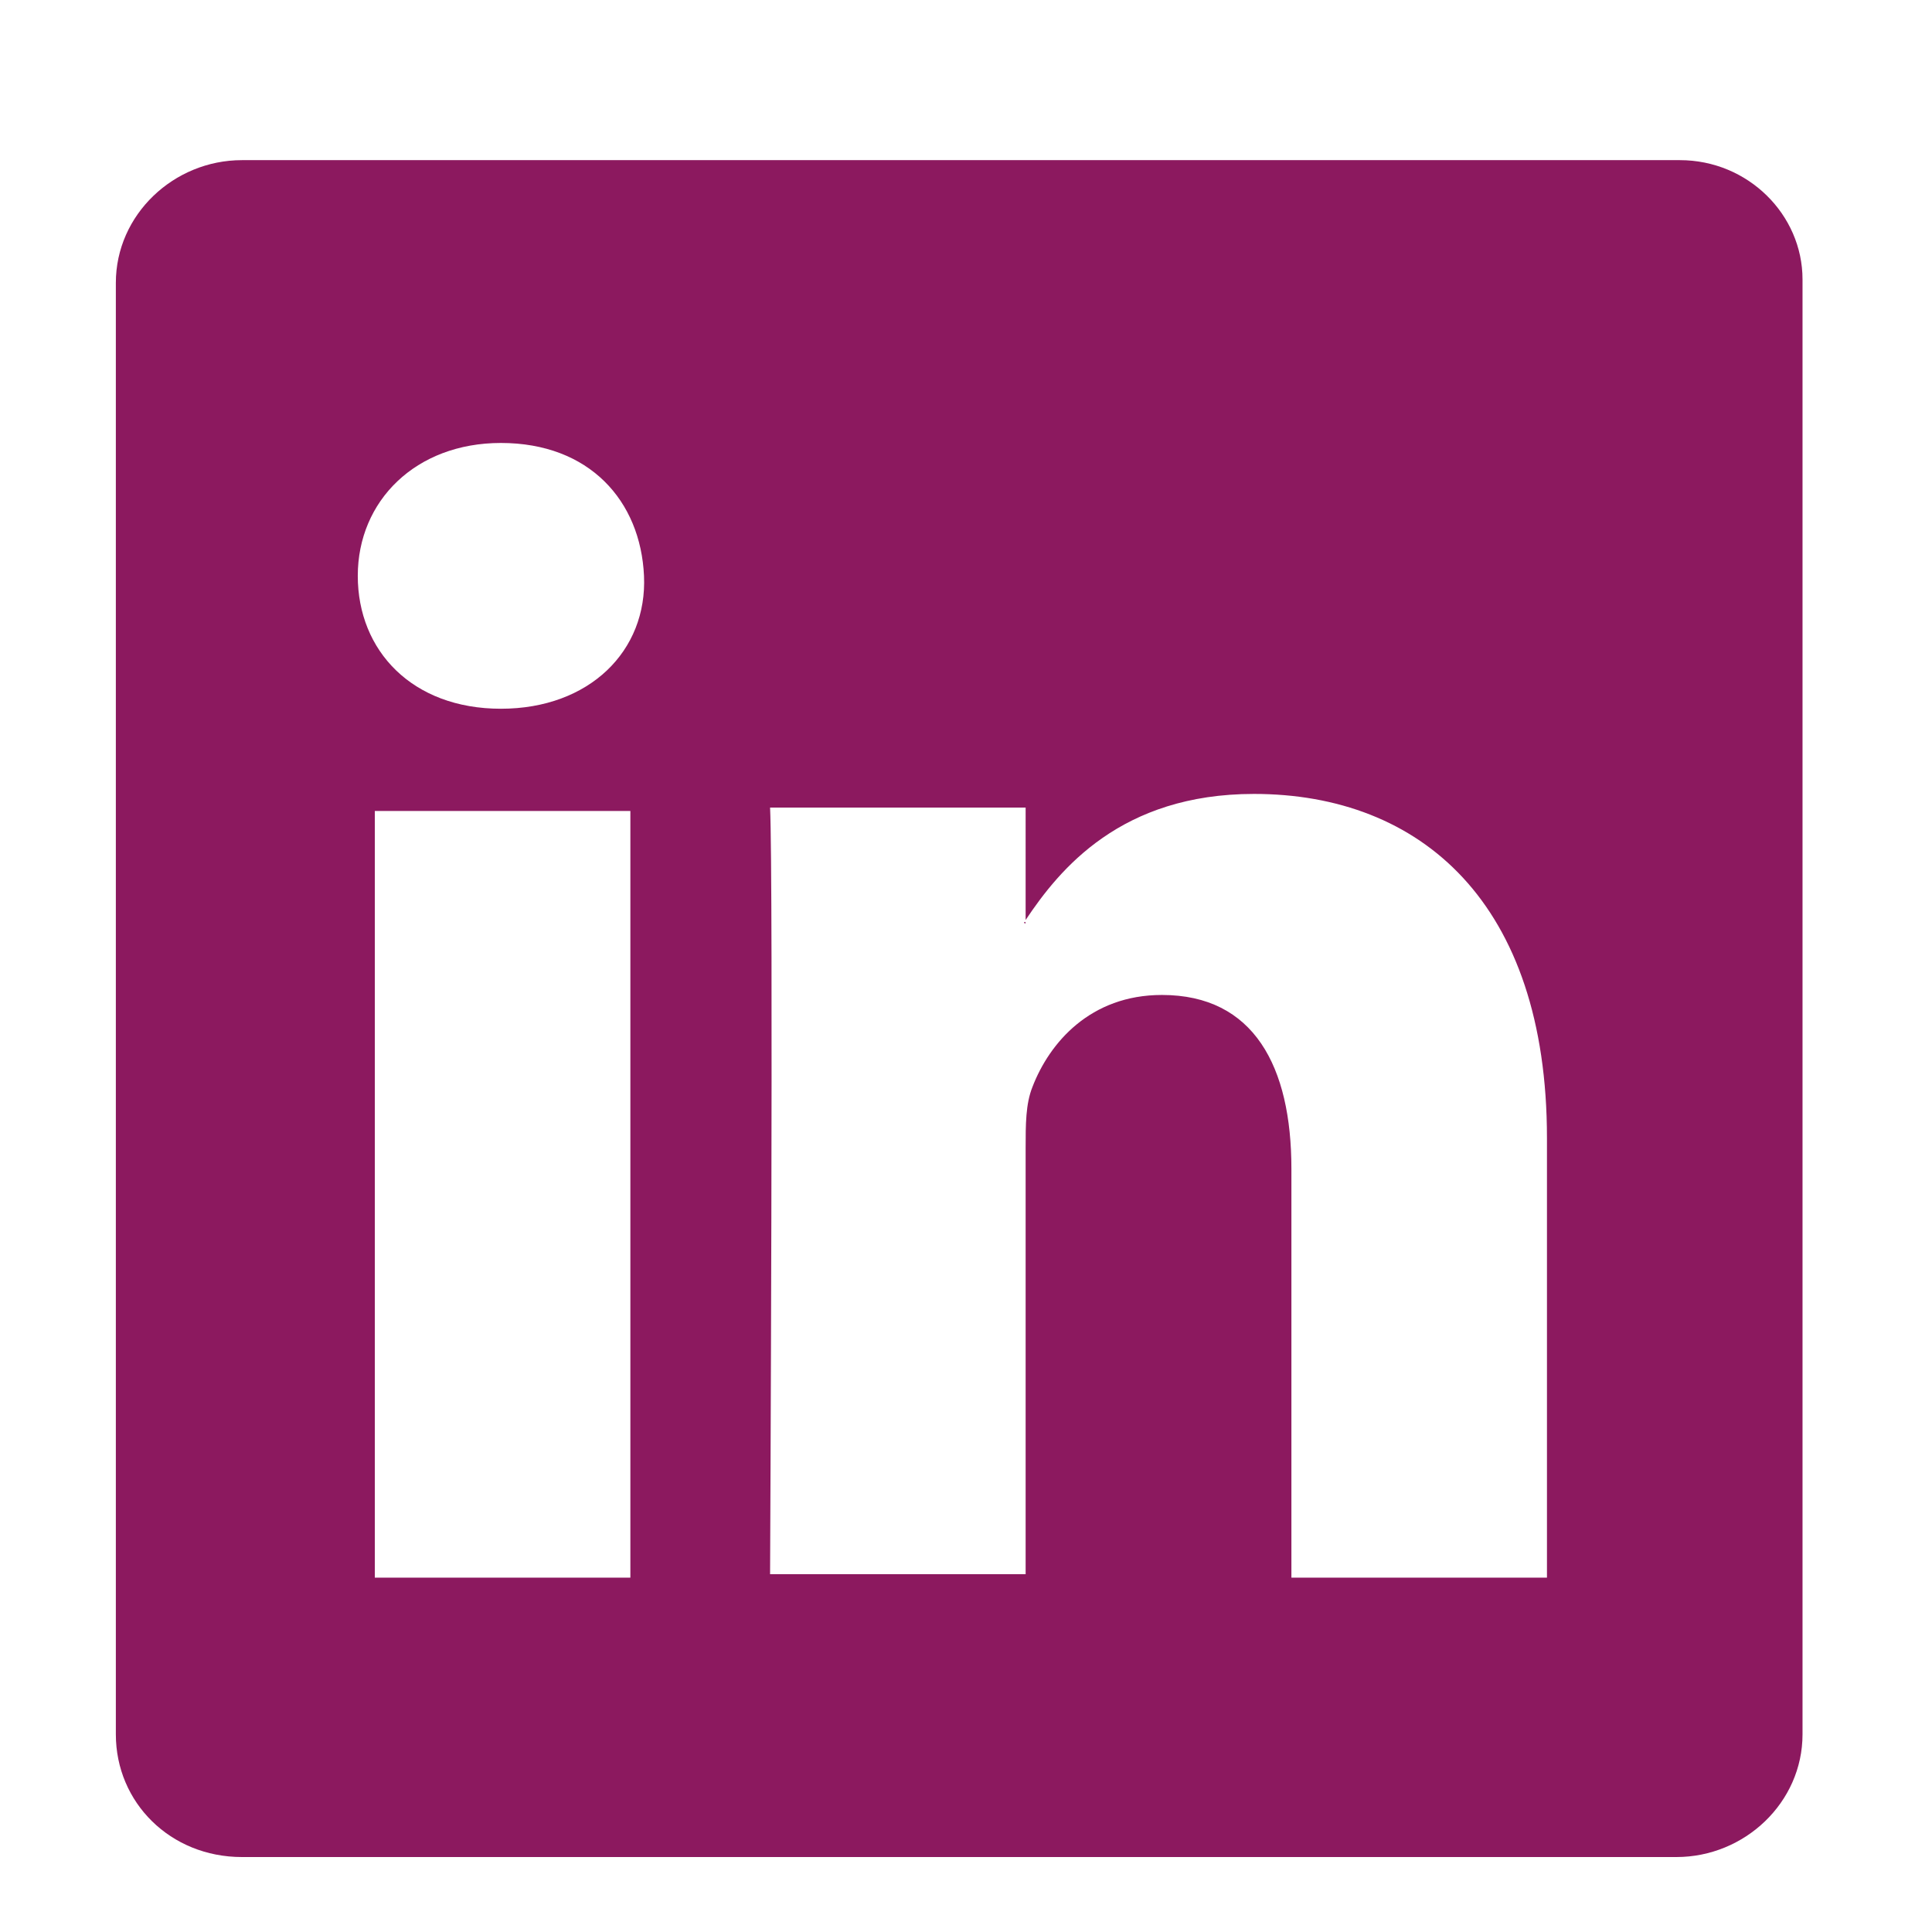<?xml version="1.0" encoding="utf-8"?>
<!-- Generator: Adobe Illustrator 28.2.0, SVG Export Plug-In . SVG Version: 6.00 Build 0)  -->
<svg width="32" height="32" version="1.1" id="Layer_1" xmlns="http://www.w3.org/2000/svg" xmlns:xlink="http://www.w3.org/1999/xlink" x="0px" y="0px"
     viewBox="0 0 56.7 56.7" style="enable-background:new 0 0 56.7 56.7;" xml:space="preserve">
<style type="text/css">
	.st0{fill:#8C195F;}
</style>
    <g>
	<path class="st0" d="M30.1,27.1L30.1,27.1C30.1,27,30,27.1,30.1,27.1L30.1,27.1z"/>
        <path class="st0" d="M49.3,4.7H7.1c-2,0-3.7,1.6-3.7,3.6v42.6c0,2,1.6,3.6,3.7,3.6h42.1c2,0,3.7-1.6,3.7-3.6V8.2
		C52.9,6.3,51.3,4.7,49.3,4.7z M18.5,46.3H11V23.8h7.5V46.3z M14.7,20.8L14.7,20.8c-2.6,0-4.2-1.7-4.2-3.9c0-2.2,1.7-3.9,4.2-3.9
		c2.6,0,4.1,1.7,4.2,3.9C19,19.1,17.3,20.8,14.7,20.8z M45.4,46.3h-7.5v-12c0-3-1.1-5.1-3.8-5.1c-2.1,0-3.3,1.4-3.8,2.7
		c-0.2,0.5-0.2,1.1-0.2,1.8v12.5h-7.5c0,0,0.1-20.4,0-22.5h7.5V27c1-1.5,2.8-3.7,6.7-3.7c4.9,0,8.6,3.2,8.6,10.1L45.4,46.3
		L45.4,46.3z"/>
</g>
</svg>
